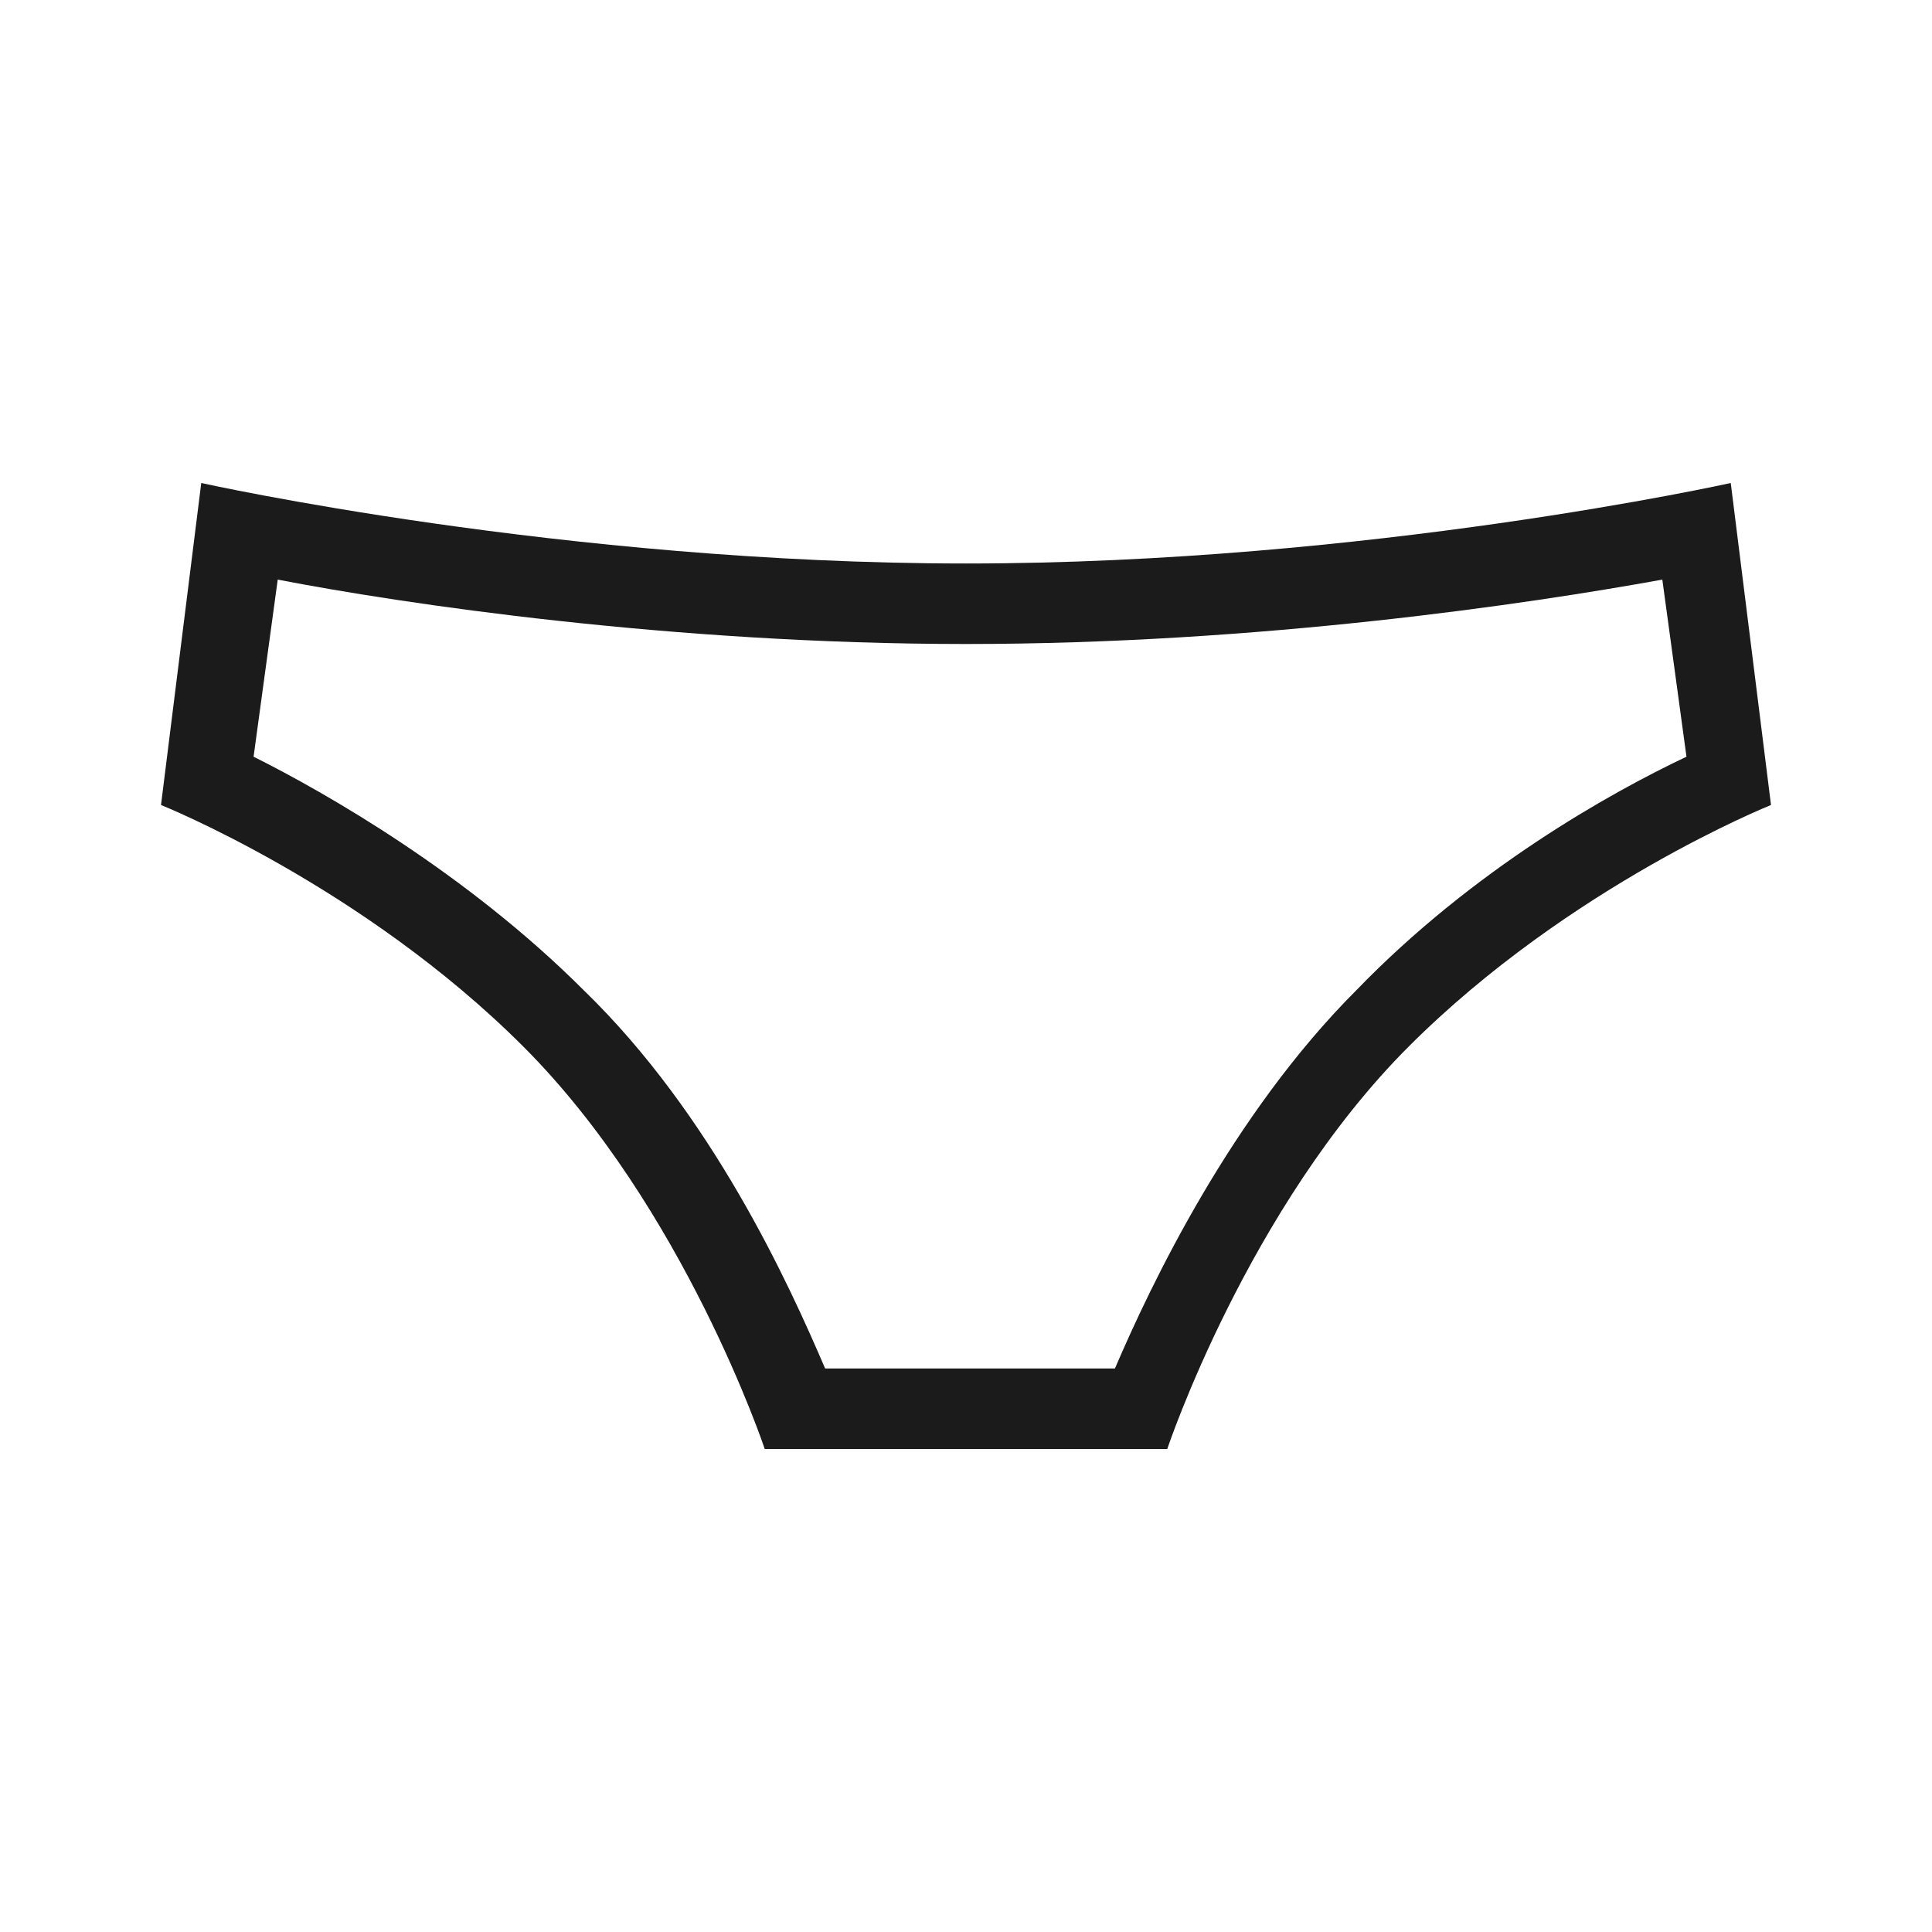 <?xml version="1.0" encoding="utf-8"?>
<!-- Generator: Adobe Illustrator 23.0.3, SVG Export Plug-In . SVG Version: 6.00 Build 0)  -->
<svg version="1.1" id="Layer_1" xmlns="http://www.w3.org/2000/svg" xmlns:xlink="http://www.w3.org/1999/xlink" x="0px" y="0px"
	 viewBox="0 0 48 48" style="enable-background:new 0 0 48 48;" xml:space="preserve">
<style type="text/css">
	.st0{fill:#1B1B1B;}
</style>
<g>
	<path id="Vector" class="st0" d="M41.3,14.4l0.6,4.4c-1.9,0.9-5.3,2.8-8.2,5.8c-3.1,3.1-5.1,7.3-6,9.4h-7.2c-0.9-2.1-2.8-6.3-6-9.4
		c-2.9-2.9-6.4-4.9-8.2-5.8l0.6-4.4C10,15,16.7,16,24,16S38,15,41.3,14.4z M43,12c0,0-9,2-19,2S5,12,5,12l-1,8c0,0,5,2,9,6
		s6,10,6,10h10c0,0,2-6,6-10s9-6,9-6L43,12z"/>
</g>
</svg>
